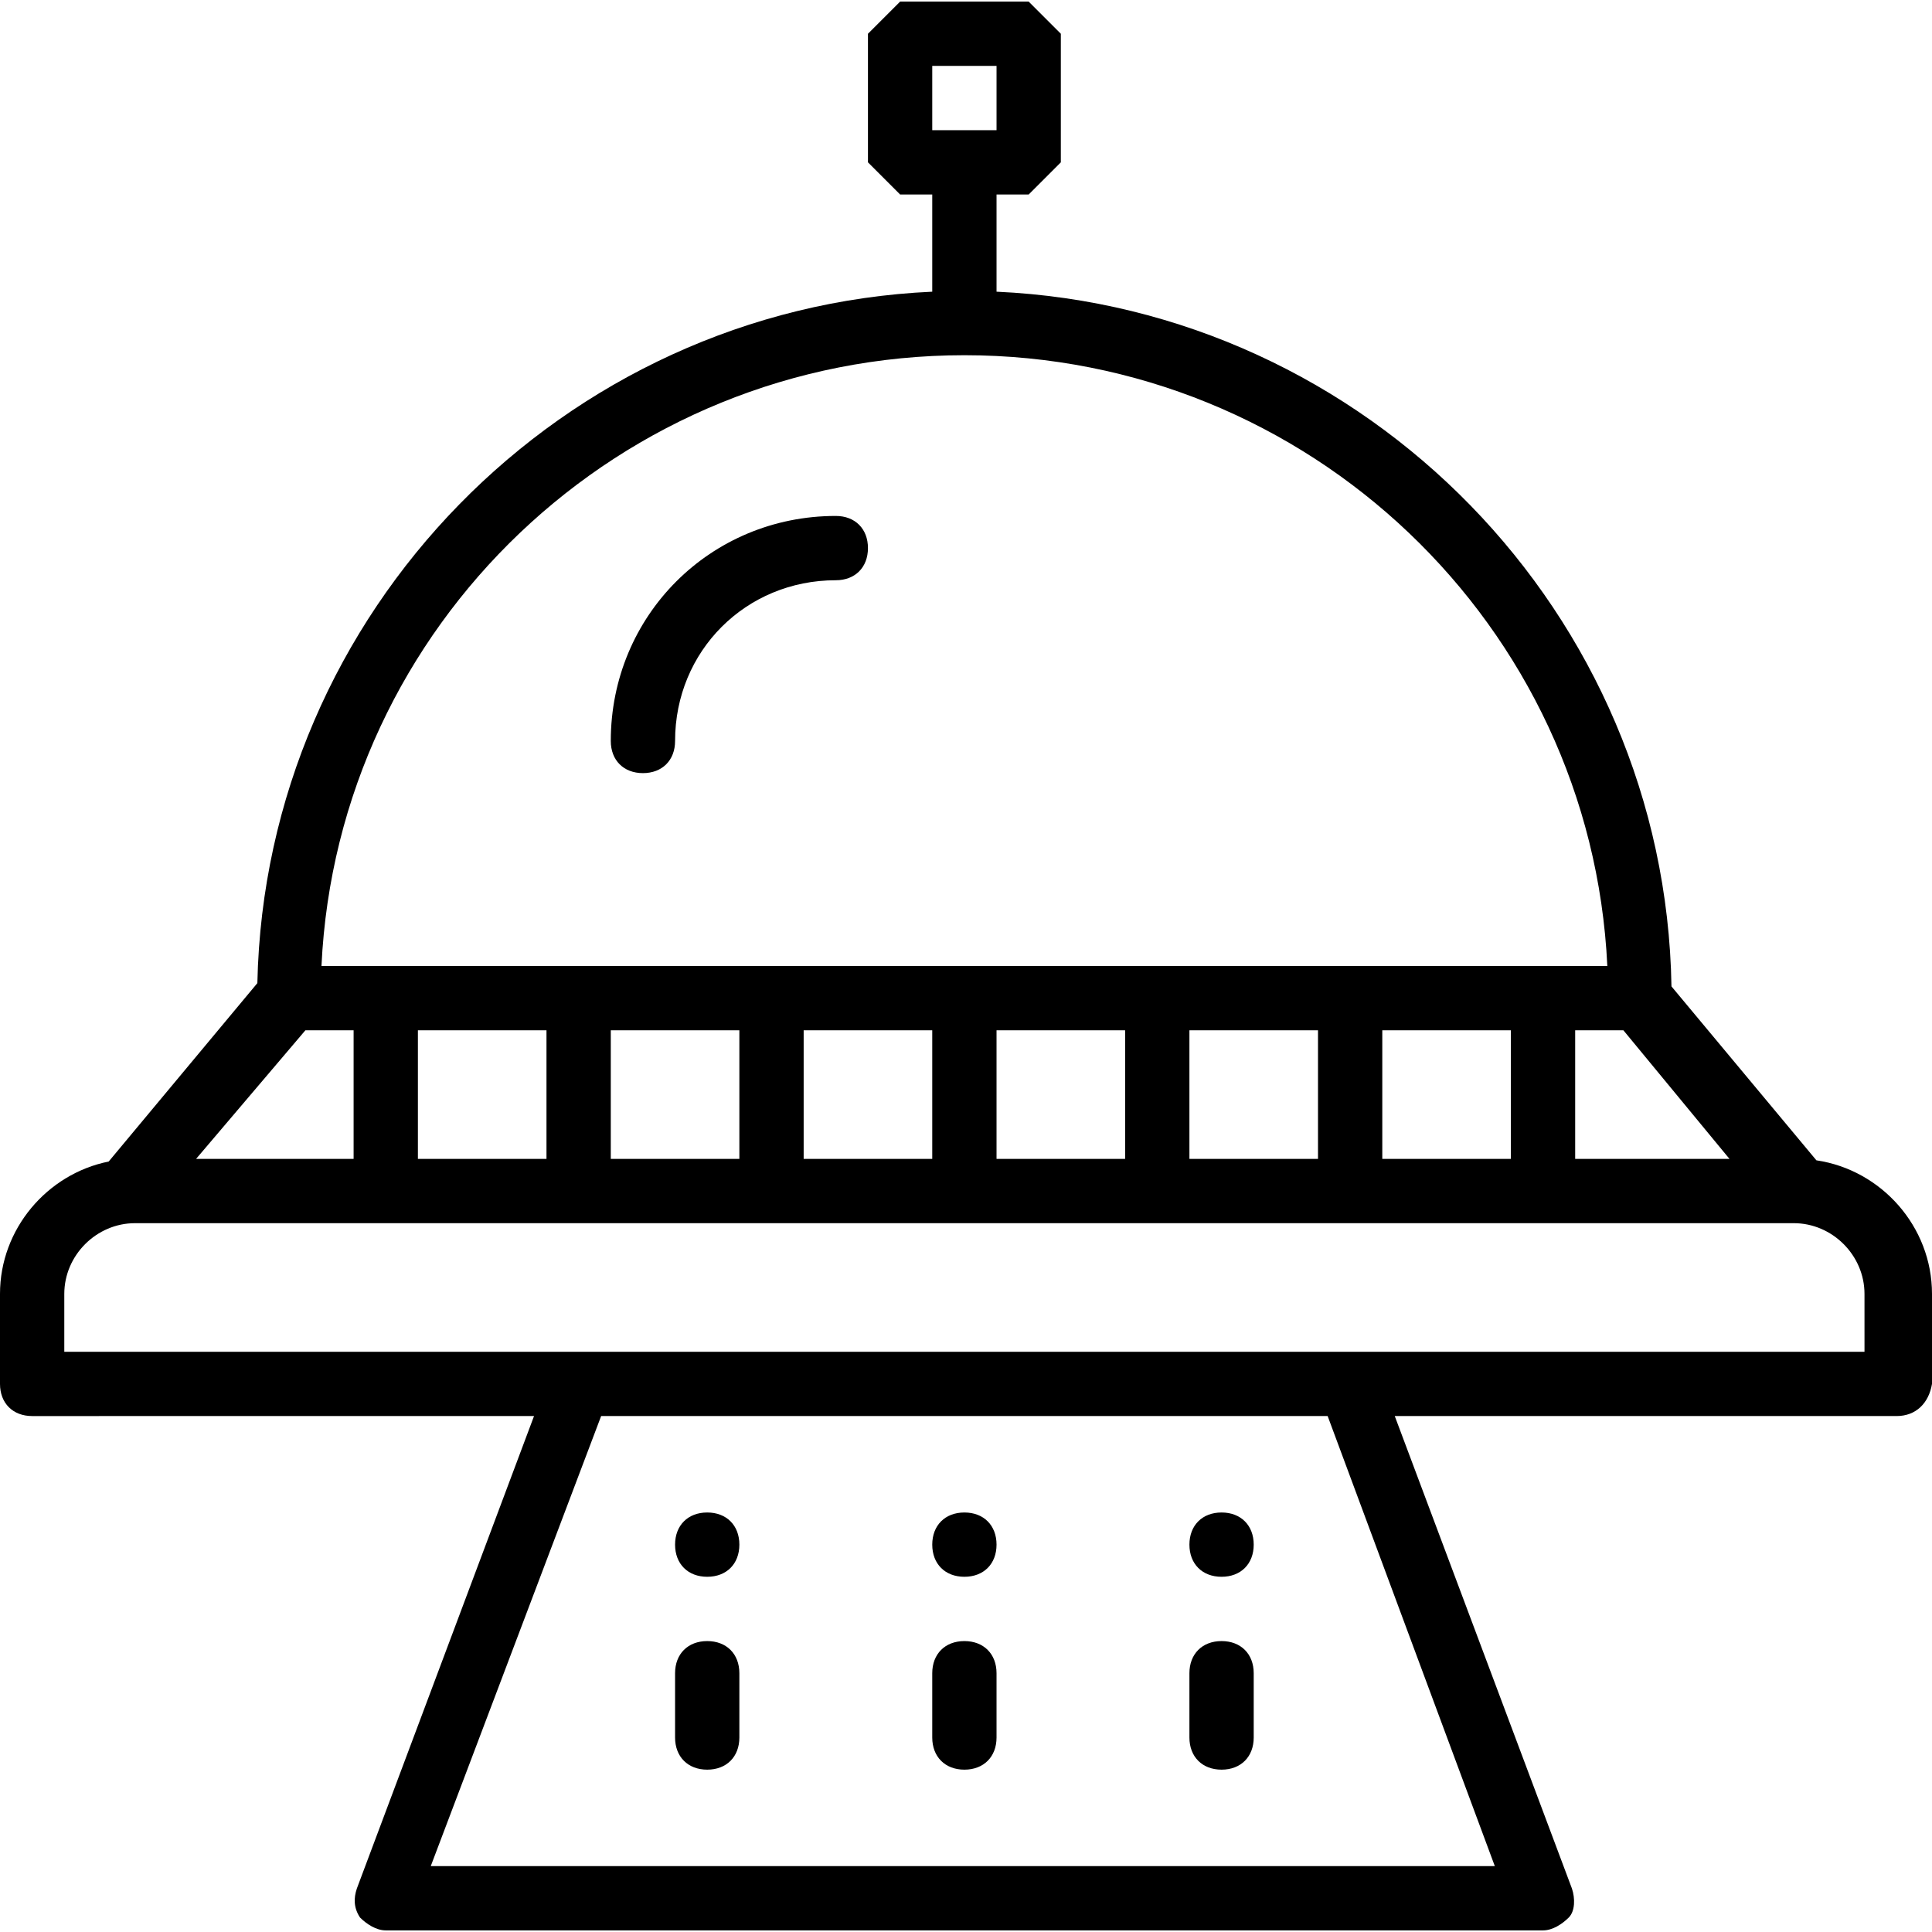 <?xml version="1.0" encoding="iso-8859-1"?>
<!-- Generator: Adobe Illustrator 19.0.0, SVG Export Plug-In . SVG Version: 6.00 Build 0)  -->
<svg version="1.1" id="Layer_1" xmlns="http://www.w3.org/2000/svg" xmlns:xlink="http://www.w3.org/1999/xlink" x="0px" y="0px"
	 viewBox="0 0 512.853 512.853" style="enable-background:new 0 0 512.853 512.853;" xml:space="preserve">
<g transform="translate(1 1)">
	<g>
		<g>
			<path d="M481.168,307.009l-38.474-46.169c-1.636-98.979-80.859-179.955-179.16-184.41V50.627h8.533l8.533-8.533V7.96
				l-8.533-8.533h-34.133L229.4,7.96v34.133l8.533,8.533h8.533V76.43c-98.014,4.442-177.068,84.958-179.149,183.543l-39.461,47.353
				C11.512,310.624-1,325.227-1,342.467v23.893c0,5.12,3.413,8.533,8.533,8.533H140.76l-47.04,125.44
				c-0.853,2.56-0.853,5.12,0.853,7.68c1.707,1.707,4.267,3.413,6.827,3.413h307.2c2.56,0,5.12-1.707,6.827-3.413
				s1.707-5.12,0.853-7.68l-47.04-125.44h133.227c5.12,0,8.533-3.413,9.387-8.533v-23.893
				C511.853,324.589,498.399,309.549,481.168,307.009z M246.467,16.493h17.067V33.56h-17.067V16.493z M109.933,272.493h34.133
				v34.133h-34.133V272.493z M161.133,272.493h34.133v34.133h-34.133V272.493z M212.333,272.493h34.133v34.133h-34.133V272.493z
				 M263.533,272.493h34.133v34.133h-34.133V272.493z M314.733,272.493h34.133v34.133h-34.133V272.493z M365.933,272.493h34.133
				v34.133h-34.133V272.493z M417.133,272.493h12.8l28.16,34.133h-40.96V272.493z M255,93.293c91.307,0,166.4,71.68,170.667,162.133
				h-8.533h-51.2h-17.067h-34.133h-17.067h-34.133h-17.067h-34.133h-17.067h-34.133h-17.067h-51.2h-8.533
				C88.6,164.973,163.693,93.293,255,93.293z M80.067,272.493h12.8v34.133H51.053L80.067,272.493z M395.8,494.36H113.347
				l45.227-119.467h192.853L395.8,494.36z M493.933,357.827H16.067v-15.36c0-10.24,8.533-18.773,18.773-18.773h58.027h51.2h17.067
				h34.133h17.067h34.133h17.067h34.133h17.067h34.133h17.067h51.2h58.027c10.24,0,18.773,8.533,18.773,18.773V357.827z"/>
			<path d="M255,417.56c5.12,0,8.533-3.413,8.533-8.533s-3.413-8.533-8.533-8.533s-8.533,3.413-8.533,8.533
				S249.88,417.56,255,417.56z"/>
			<path d="M255,468.76c5.12,0,8.533-3.413,8.533-8.533V443.16c0-5.12-3.413-8.533-8.533-8.533s-8.533,3.413-8.533,8.533v17.067
				C246.467,465.347,249.88,468.76,255,468.76z"/>
			<path d="M323.267,417.56c5.12,0,8.533-3.413,8.533-8.533s-3.413-8.533-8.533-8.533s-8.533,3.413-8.533,8.533
				S318.147,417.56,323.267,417.56z"/>
			<path d="M323.267,468.76c5.12,0,8.533-3.413,8.533-8.533V443.16c0-5.12-3.413-8.533-8.533-8.533s-8.533,3.413-8.533,8.533v17.067
				C314.733,465.347,318.147,468.76,323.267,468.76z"/>
			<path d="M186.733,417.56c5.12,0,8.533-3.413,8.533-8.533s-3.413-8.533-8.533-8.533s-8.533,3.413-8.533,8.533
				S181.613,417.56,186.733,417.56z"/>
			<path d="M186.733,468.76c5.12,0,8.533-3.413,8.533-8.533V443.16c0-5.12-3.413-8.533-8.533-8.533s-8.533,3.413-8.533,8.533v17.067
				C178.2,465.347,181.613,468.76,186.733,468.76z"/>
			<path d="M169.667,204.227c5.12,0,8.533-3.413,8.533-8.533c0-23.893,18.773-42.667,42.667-42.667c5.12,0,8.533-3.413,8.533-8.533
				c0-5.12-3.413-8.533-8.533-8.533c-33.28,0-59.733,26.453-59.733,59.733C161.133,200.813,164.547,204.227,169.667,204.227z"/>
		</g>
	</g>
</g>
<g>
</g>
<g>
</g>
<g>
</g>
<g>
</g>
<g>
</g>
<g>
</g>
<g>
</g>
<g>
</g>
<g>
</g>
<g>
</g>
<g>
</g>
<g>
</g>
<g>
</g>
<g>
</g>
<g>
</g>
</svg>
